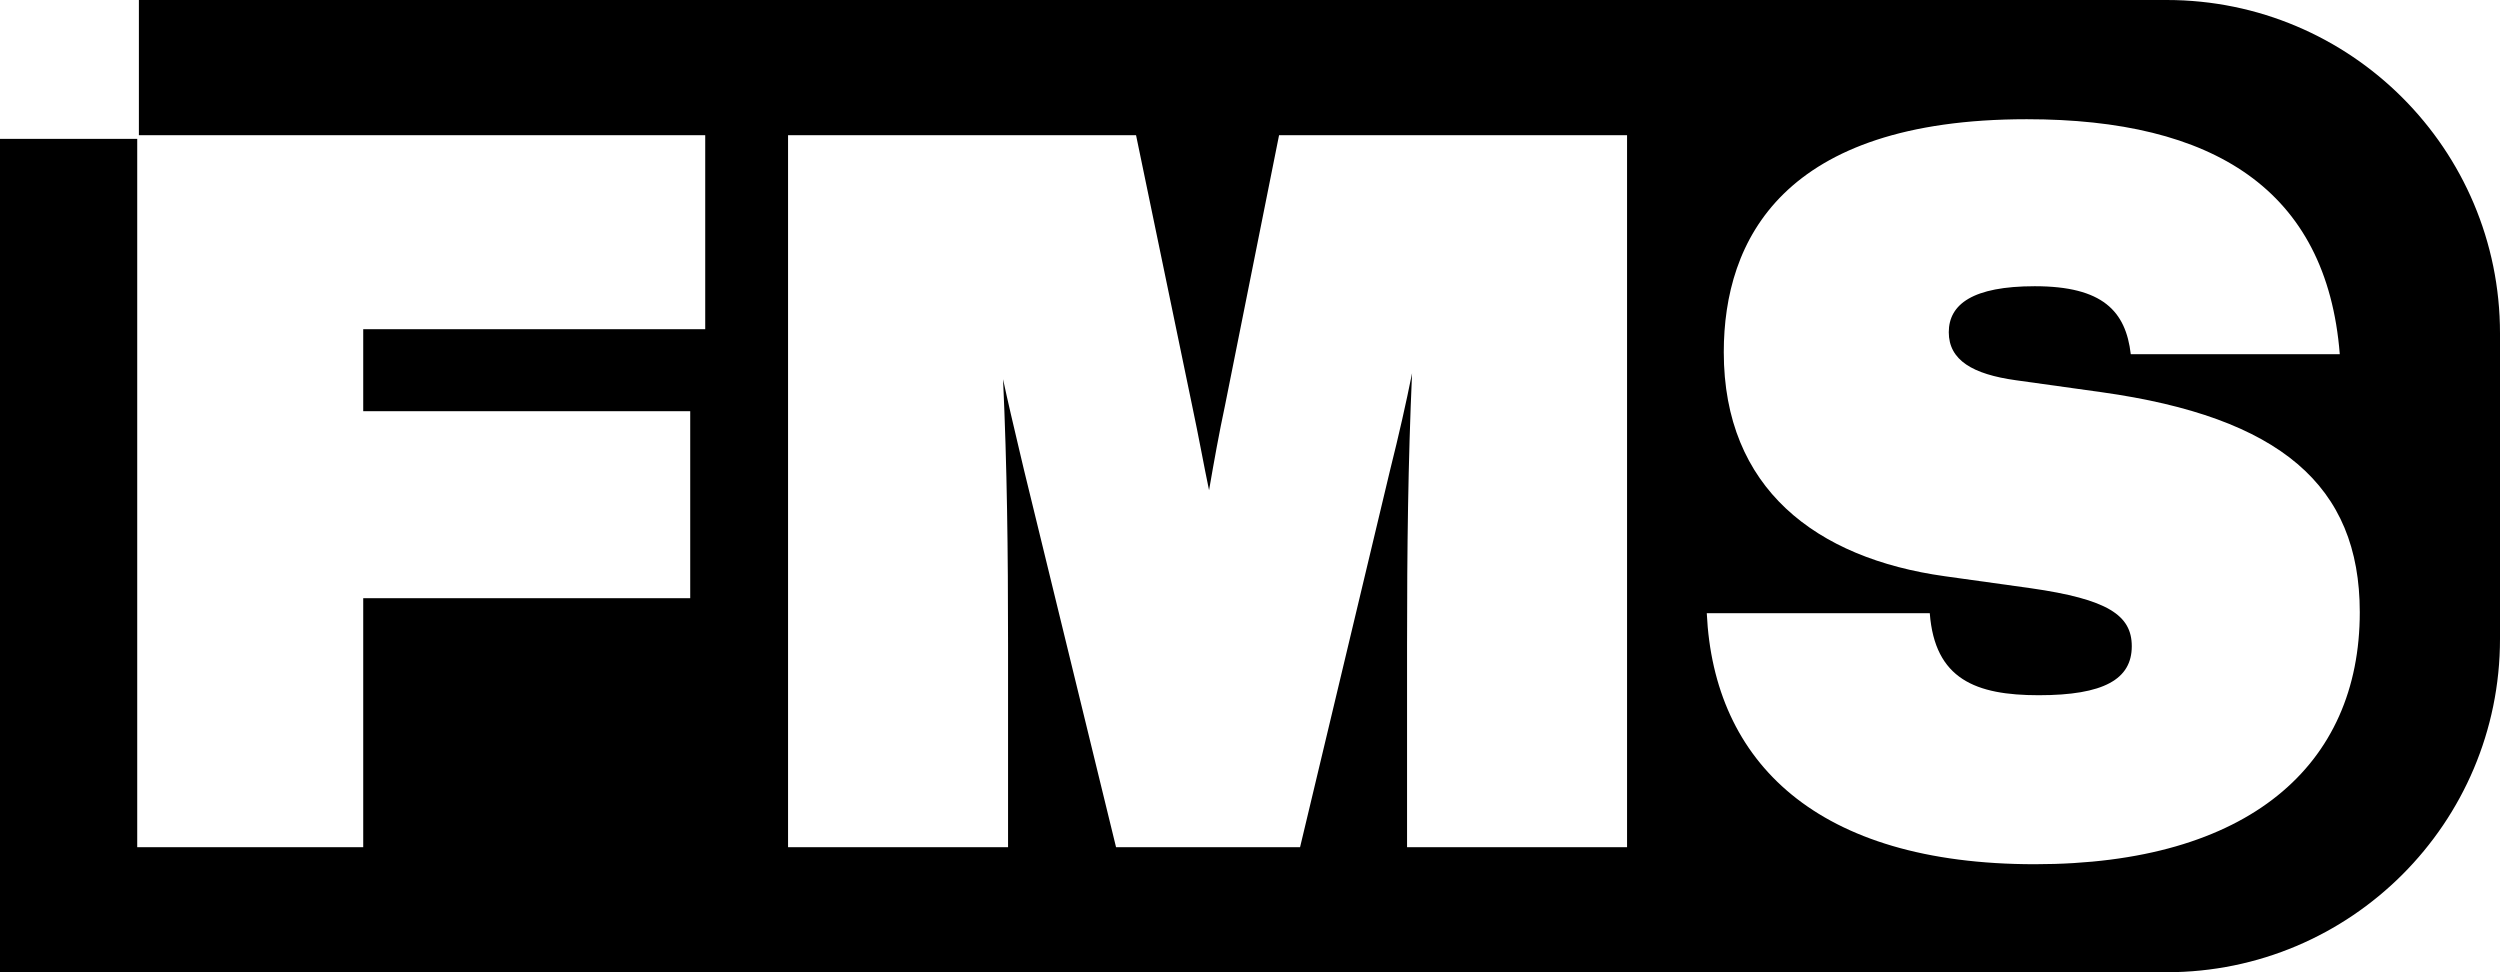 <svg width="90" height="35" viewBox="0 0 90 35" fill="none" xmlns="http://www.w3.org/2000/svg">
<path fill-rule="evenodd" clip-rule="evenodd" d="M5 0H78C84.627 0 90 5.373 90 12V23C90 29.627 84.627 35 78 35H0V5H4.94V30.5H13.076V21.536H24.848V14.804H13.076V11.852H25.388V4.868H5V0ZM46.046 4.868H58.574V30.5H50.654V23.228C50.654 19.736 50.69 16.676 50.834 13.436C50.618 14.516 50.366 15.632 50.042 16.928L46.802 30.5H40.178L36.866 16.928C36.81 16.693 36.756 16.465 36.704 16.242C36.482 15.304 36.284 14.466 36.11 13.652C36.254 16.82 36.29 19.808 36.29 23.228V30.5H28.37V4.868H40.898L42.914 14.588C43.033 15.146 43.142 15.705 43.252 16.269C43.34 16.724 43.429 17.182 43.526 17.648C43.706 16.604 43.886 15.596 44.102 14.588L46.046 4.868ZM73.252 31.112C65.404 31.112 61.696 27.44 61.444 22.076H69.472C69.652 24.452 71.128 25.028 73.396 25.028C75.736 25.028 76.744 24.452 76.744 23.264C76.744 22.148 75.88 21.572 73.108 21.176L70.012 20.744C65.368 20.096 62.056 17.576 62.056 12.68C62.056 8.648 64.18 4.292 72.964 4.292C79.66 4.292 83.764 6.812 84.232 12.752H76.708C76.528 11.204 75.7 10.304 73.252 10.304C71.02 10.304 70.156 10.952 70.156 11.96C70.156 12.968 71.02 13.472 72.568 13.688L75.664 14.12C82.072 15.02 84.952 17.468 84.952 22.04C84.952 27.548 80.956 31.112 73.252 31.112Z" fill="black"/>
</svg>
